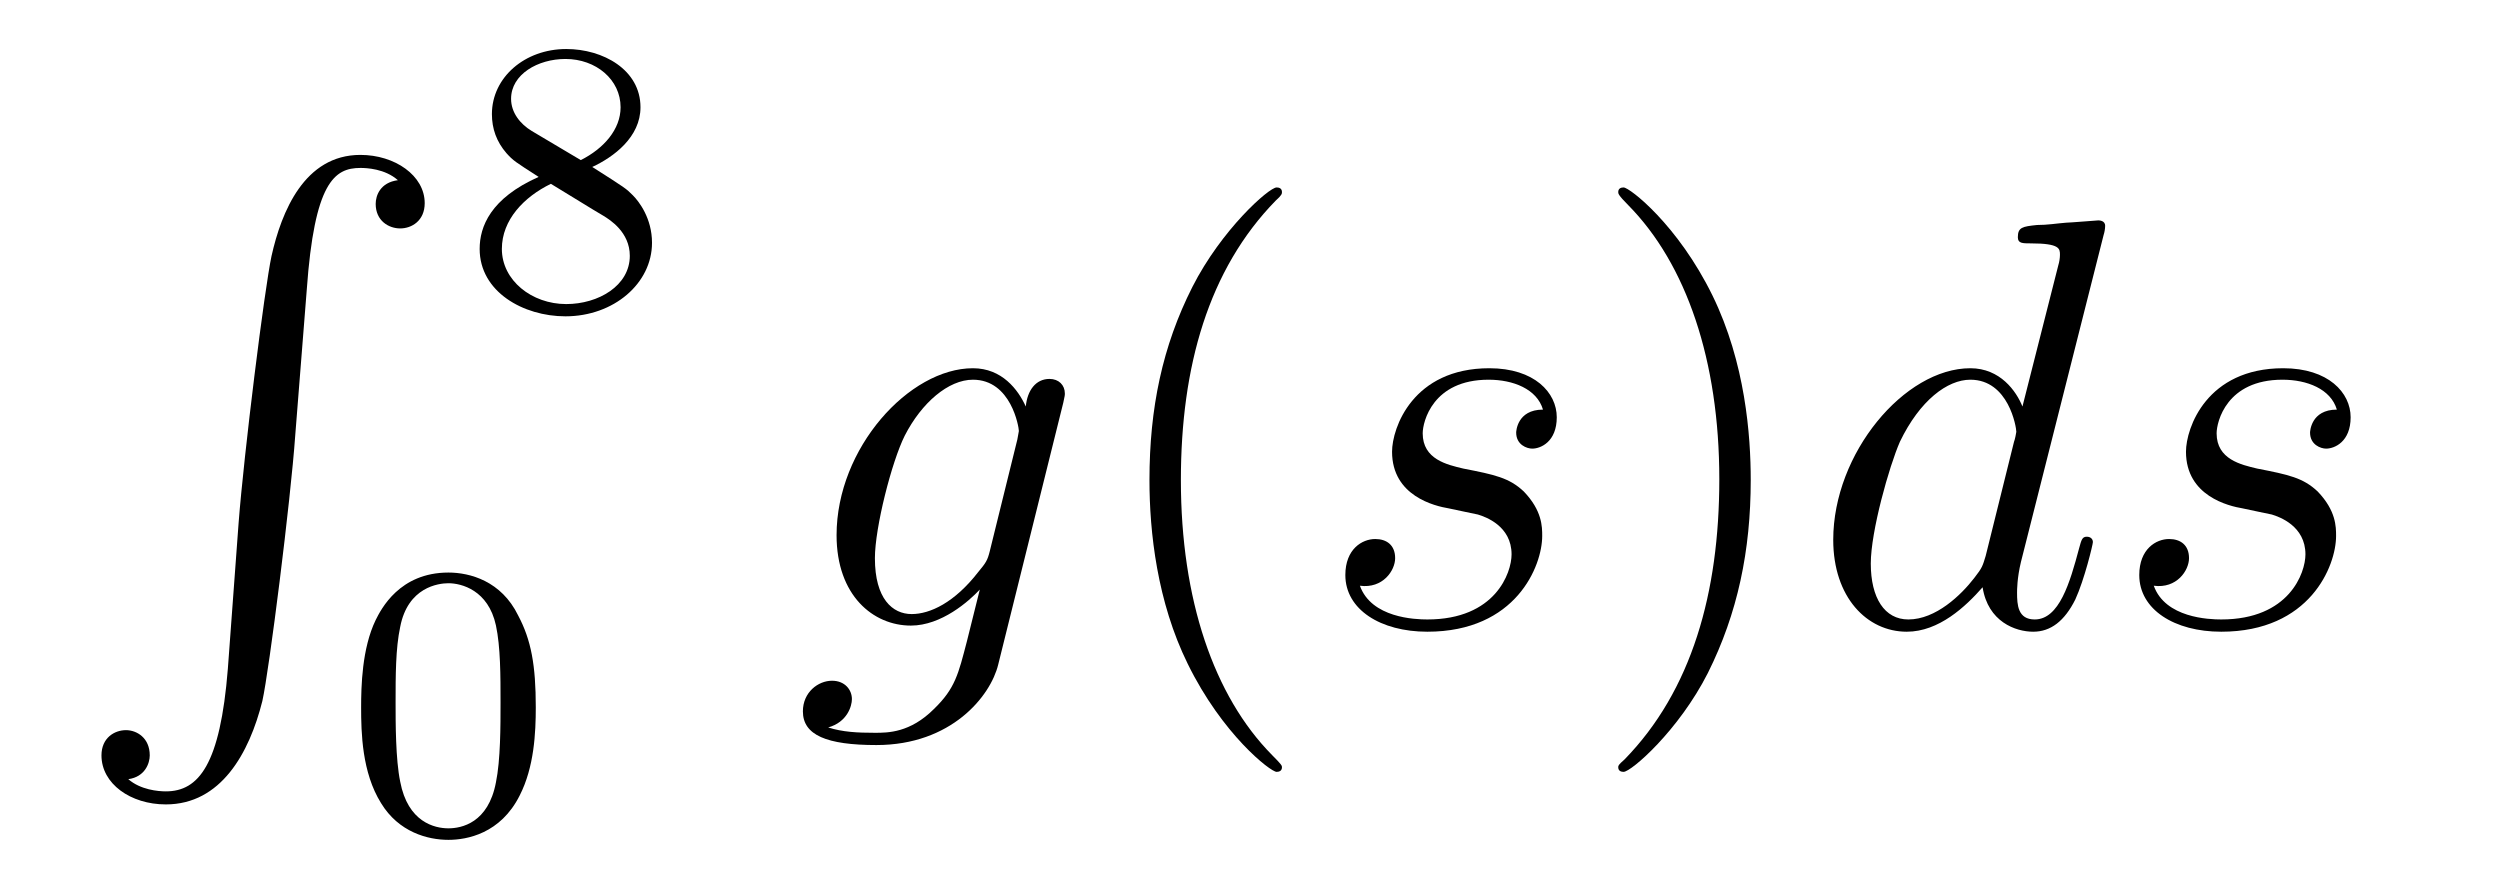 <?xml version='1.0'?>
<!-- This file was generated by dvisvgm 1.9.2 -->
<svg height='18pt' version='1.1' viewBox='0 -18 51 18' width='51pt' xmlns='http://www.w3.org/2000/svg' xmlns:xlink='http://www.w3.org/1999/xlink'>
<g id='page1'>
<g transform='matrix(1 0 0 1 -127 649)'>
<path d='M131.648 -653.355C131.492 -651.402 131.055 -650.856 130.383 -650.856C130.227 -650.856 129.867 -650.887 129.617 -651.105C129.961 -651.152 130.055 -651.434 130.055 -651.59C130.055 -651.949 129.789 -652.105 129.57 -652.105C129.336 -652.105 129.07 -651.949 129.07 -651.59C129.07 -651.012 129.664 -650.59 130.383 -650.59C131.508 -650.59 132.086 -651.637 132.352 -652.699C132.492 -653.324 132.93 -656.793 133.023 -658.121L133.258 -661.09C133.414 -663.277 133.82 -663.574 134.352 -663.574C134.477 -663.574 134.852 -663.559 135.117 -663.324C134.758 -663.277 134.664 -663.012 134.664 -662.84C134.664 -662.496 134.93 -662.34 135.164 -662.34S135.664 -662.496 135.664 -662.856C135.664 -663.418 135.055 -663.84 134.352 -663.84C133.211 -663.84 132.742 -662.684 132.539 -661.777C132.398 -661.121 131.977 -657.762 131.867 -656.324L131.648 -653.355ZM134.035 -663.84' fill-rule='evenodd'/>
<path d='M139.082 -663.594C139.52 -663.797 140.066 -664.203 140.066 -664.812C140.066 -665.578 139.301 -666 138.551 -666C137.707 -666 137.035 -665.422 137.035 -664.672C137.035 -664.375 137.129 -664.109 137.332 -663.875C137.473 -663.719 137.504 -663.703 137.988 -663.391C137.004 -662.953 136.785 -662.375 136.785 -661.922C136.785 -661.047 137.676 -660.547 138.535 -660.547C139.52 -660.547 140.301 -661.219 140.301 -662.047C140.301 -662.547 140.035 -662.891 139.91 -663.016C139.77 -663.156 139.77 -663.156 139.082 -663.594ZM137.848 -664.328C137.613 -664.469 137.426 -664.703 137.426 -664.984C137.426 -665.484 137.973 -665.797 138.535 -665.797C139.16 -665.797 139.66 -665.375 139.66 -664.812C139.66 -664.359 139.316 -663.969 138.848 -663.734L137.848 -664.328ZM138.238 -663.25C138.27 -663.234 139.176 -662.672 139.316 -662.594C139.441 -662.516 139.848 -662.266 139.848 -661.781C139.848 -661.172 139.207 -660.797 138.551 -660.797C137.848 -660.797 137.238 -661.281 137.238 -661.922C137.238 -662.516 137.691 -662.984 138.238 -663.25ZM140.641 -660.719' fill-rule='evenodd'/>
<path d='M137.93 -652.57C137.93 -653.43 137.836 -653.945 137.57 -654.445C137.227 -655.148 136.586 -655.32 136.148 -655.32C135.148 -655.32 134.773 -654.57 134.664 -654.352C134.383 -653.773 134.367 -652.992 134.367 -652.57C134.367 -652.055 134.383 -651.242 134.773 -650.617C135.133 -650.023 135.727 -649.867 136.148 -649.867C136.523 -649.867 137.211 -649.992 137.602 -650.773C137.898 -651.352 137.93 -652.055 137.93 -652.57ZM136.148 -650.102C135.867 -650.102 135.32 -650.227 135.164 -651.055C135.07 -651.508 135.07 -652.258 135.07 -652.664C135.07 -653.211 135.07 -653.773 135.164 -654.211C135.32 -655.023 135.945 -655.102 136.148 -655.102C136.414 -655.102 136.961 -654.961 137.117 -654.242C137.211 -653.805 137.211 -653.211 137.211 -652.664C137.211 -652.195 137.211 -651.492 137.117 -651.039C136.961 -650.211 136.414 -650.102 136.148 -650.102ZM138.238 -650.039' fill-rule='evenodd'/>
<path d='M147.191 -655.754C147.144 -655.566 147.113 -655.52 146.957 -655.332C146.473 -654.707 145.973 -654.473 145.598 -654.473C145.207 -654.473 144.848 -654.785 144.848 -655.613C144.848 -656.238 145.191 -657.582 145.457 -658.113C145.801 -658.785 146.348 -659.254 146.848 -659.254C147.629 -659.254 147.785 -658.285 147.785 -658.207L147.754 -658.035L147.191 -655.754ZM147.926 -658.707C147.77 -659.051 147.441 -659.488 146.848 -659.488C145.551 -659.488 144.066 -657.863 144.066 -656.082C144.066 -654.848 144.816 -654.238 145.582 -654.238C146.207 -654.238 146.769 -654.738 146.988 -654.973L146.723 -653.91C146.551 -653.254 146.488 -652.957 146.051 -652.535C145.566 -652.051 145.113 -652.051 144.848 -652.051C144.488 -652.051 144.191 -652.066 143.895 -652.16C144.285 -652.269 144.379 -652.598 144.379 -652.738C144.379 -652.926 144.238 -653.113 143.973 -653.113C143.691 -653.113 143.379 -652.879 143.379 -652.488C143.379 -652.004 143.863 -651.801 144.879 -651.801C146.41 -651.801 147.207 -652.801 147.363 -653.441L148.691 -658.785C148.723 -658.926 148.723 -658.941 148.723 -658.973C148.723 -659.145 148.598 -659.27 148.41 -659.27C148.129 -659.27 147.957 -659.035 147.926 -658.707ZM148.797 -654.238' fill-rule='evenodd'/>
<path d='M153.152 -651.348C153.152 -651.379 153.152 -651.395 152.949 -651.598C151.762 -652.801 151.09 -654.77 151.09 -657.207C151.09 -659.52 151.652 -661.504 153.027 -662.91C153.152 -663.02 153.152 -663.051 153.152 -663.082C153.152 -663.16 153.09 -663.176 153.043 -663.176C152.887 -663.176 151.918 -662.316 151.324 -661.145C150.715 -659.941 150.449 -658.676 150.449 -657.207C150.449 -656.145 150.606 -654.723 151.23 -653.457C151.934 -652.02 152.918 -651.254 153.043 -651.254C153.09 -651.254 153.152 -651.27 153.152 -651.348ZM153.836 -654.238' fill-rule='evenodd'/>
<path d='M156.555 -656.629C156.758 -656.582 157.086 -656.52 157.148 -656.504C157.305 -656.457 157.836 -656.27 157.836 -655.691C157.836 -655.316 157.508 -654.363 156.117 -654.363C155.867 -654.363 154.977 -654.395 154.742 -655.051C155.211 -654.988 155.461 -655.363 155.461 -655.613C155.461 -655.879 155.289 -656.004 155.055 -656.004C154.789 -656.004 154.445 -655.801 154.445 -655.269C154.445 -654.566 155.164 -654.113 156.117 -654.113C157.93 -654.113 158.461 -655.457 158.461 -656.066C158.461 -656.254 158.461 -656.582 158.086 -656.973C157.789 -657.254 157.492 -657.316 156.852 -657.441C156.523 -657.519 156.023 -657.629 156.023 -658.16C156.023 -658.395 156.227 -659.254 157.367 -659.254C157.867 -659.254 158.352 -659.066 158.477 -658.644C157.945 -658.644 157.93 -658.191 157.93 -658.176C157.93 -657.926 158.148 -657.848 158.258 -657.848C158.43 -657.848 158.758 -657.988 158.758 -658.488C158.758 -658.988 158.305 -659.488 157.383 -659.488C155.82 -659.488 155.398 -658.269 155.398 -657.785C155.398 -656.879 156.273 -656.676 156.555 -656.629ZM159.355 -654.238' fill-rule='evenodd'/>
<path d='M162.715 -657.207C162.715 -658.113 162.606 -659.598 161.934 -660.973C161.23 -662.41 160.246 -663.176 160.121 -663.176C160.074 -663.176 160.012 -663.16 160.012 -663.082C160.012 -663.051 160.012 -663.02 160.215 -662.816C161.402 -661.613 162.074 -659.645 162.074 -657.223C162.074 -654.91 161.512 -652.91 160.137 -651.504C160.012 -651.395 160.012 -651.379 160.012 -651.348C160.012 -651.27 160.074 -651.254 160.121 -651.254C160.277 -651.254 161.246 -652.098 161.84 -653.27C162.449 -654.488 162.715 -655.77 162.715 -657.207ZM163.914 -654.238' fill-rule='evenodd'/>
<path d='M169.914 -662.207C169.93 -662.254 169.945 -662.332 169.945 -662.394C169.945 -662.504 169.82 -662.504 169.805 -662.504C169.789 -662.504 169.211 -662.457 169.148 -662.457C168.945 -662.441 168.773 -662.41 168.555 -662.41C168.258 -662.379 168.164 -662.363 168.164 -662.16C168.164 -662.035 168.258 -662.035 168.43 -662.035C169.023 -662.035 169.023 -661.926 169.023 -661.801C169.023 -661.738 169.008 -661.644 168.992 -661.598L168.258 -658.707C168.133 -659.019 167.805 -659.488 167.195 -659.488C165.852 -659.488 164.398 -657.754 164.398 -655.988C164.398 -654.816 165.086 -654.113 165.898 -654.113C166.555 -654.113 167.102 -654.629 167.445 -655.02C167.555 -654.316 168.117 -654.113 168.477 -654.113C168.836 -654.113 169.117 -654.332 169.336 -654.77C169.523 -655.176 169.695 -655.895 169.695 -655.941C169.695 -656.004 169.648 -656.051 169.57 -656.051C169.477 -656.051 169.461 -655.988 169.414 -655.816C169.227 -655.113 169.008 -654.363 168.508 -654.363C168.164 -654.363 168.148 -654.66 168.148 -654.91C168.148 -654.957 168.148 -655.207 168.227 -655.535L169.914 -662.207ZM167.508 -655.66C167.445 -655.457 167.445 -655.426 167.273 -655.207C167.008 -654.863 166.492 -654.363 165.93 -654.363C165.445 -654.363 165.164 -654.801 165.164 -655.504C165.164 -656.16 165.539 -657.488 165.758 -657.988C166.164 -658.832 166.727 -659.254 167.195 -659.254C167.977 -659.254 168.133 -658.285 168.133 -658.191C168.133 -658.176 168.102 -658.02 168.086 -657.988L167.508 -655.66ZM172.75 -656.629C172.953 -656.582 173.281 -656.52 173.344 -656.504C173.5 -656.457 174.031 -656.27 174.031 -655.691C174.031 -655.316 173.703 -654.363 172.313 -654.363C172.062 -654.363 171.172 -654.395 170.937 -655.051C171.406 -654.988 171.656 -655.363 171.656 -655.613C171.656 -655.879 171.484 -656.004 171.25 -656.004C170.984 -656.004 170.641 -655.801 170.641 -655.269C170.641 -654.566 171.359 -654.113 172.313 -654.113C174.125 -654.113 174.656 -655.457 174.656 -656.066C174.656 -656.254 174.656 -656.582 174.281 -656.973C173.984 -657.254 173.688 -657.316 173.047 -657.441C172.719 -657.519 172.219 -657.629 172.219 -658.16C172.219 -658.395 172.422 -659.254 173.562 -659.254C174.063 -659.254 174.547 -659.066 174.672 -658.644C174.141 -658.644 174.125 -658.191 174.125 -658.176C174.125 -657.926 174.344 -657.848 174.453 -657.848C174.625 -657.848 174.953 -657.988 174.953 -658.488C174.953 -658.988 174.5 -659.488 173.578 -659.488C172.016 -659.488 171.594 -658.269 171.594 -657.785C171.594 -656.879 172.469 -656.676 172.75 -656.629ZM175.551 -654.238' fill-rule='evenodd'/>
</g>
</g>
</svg>
